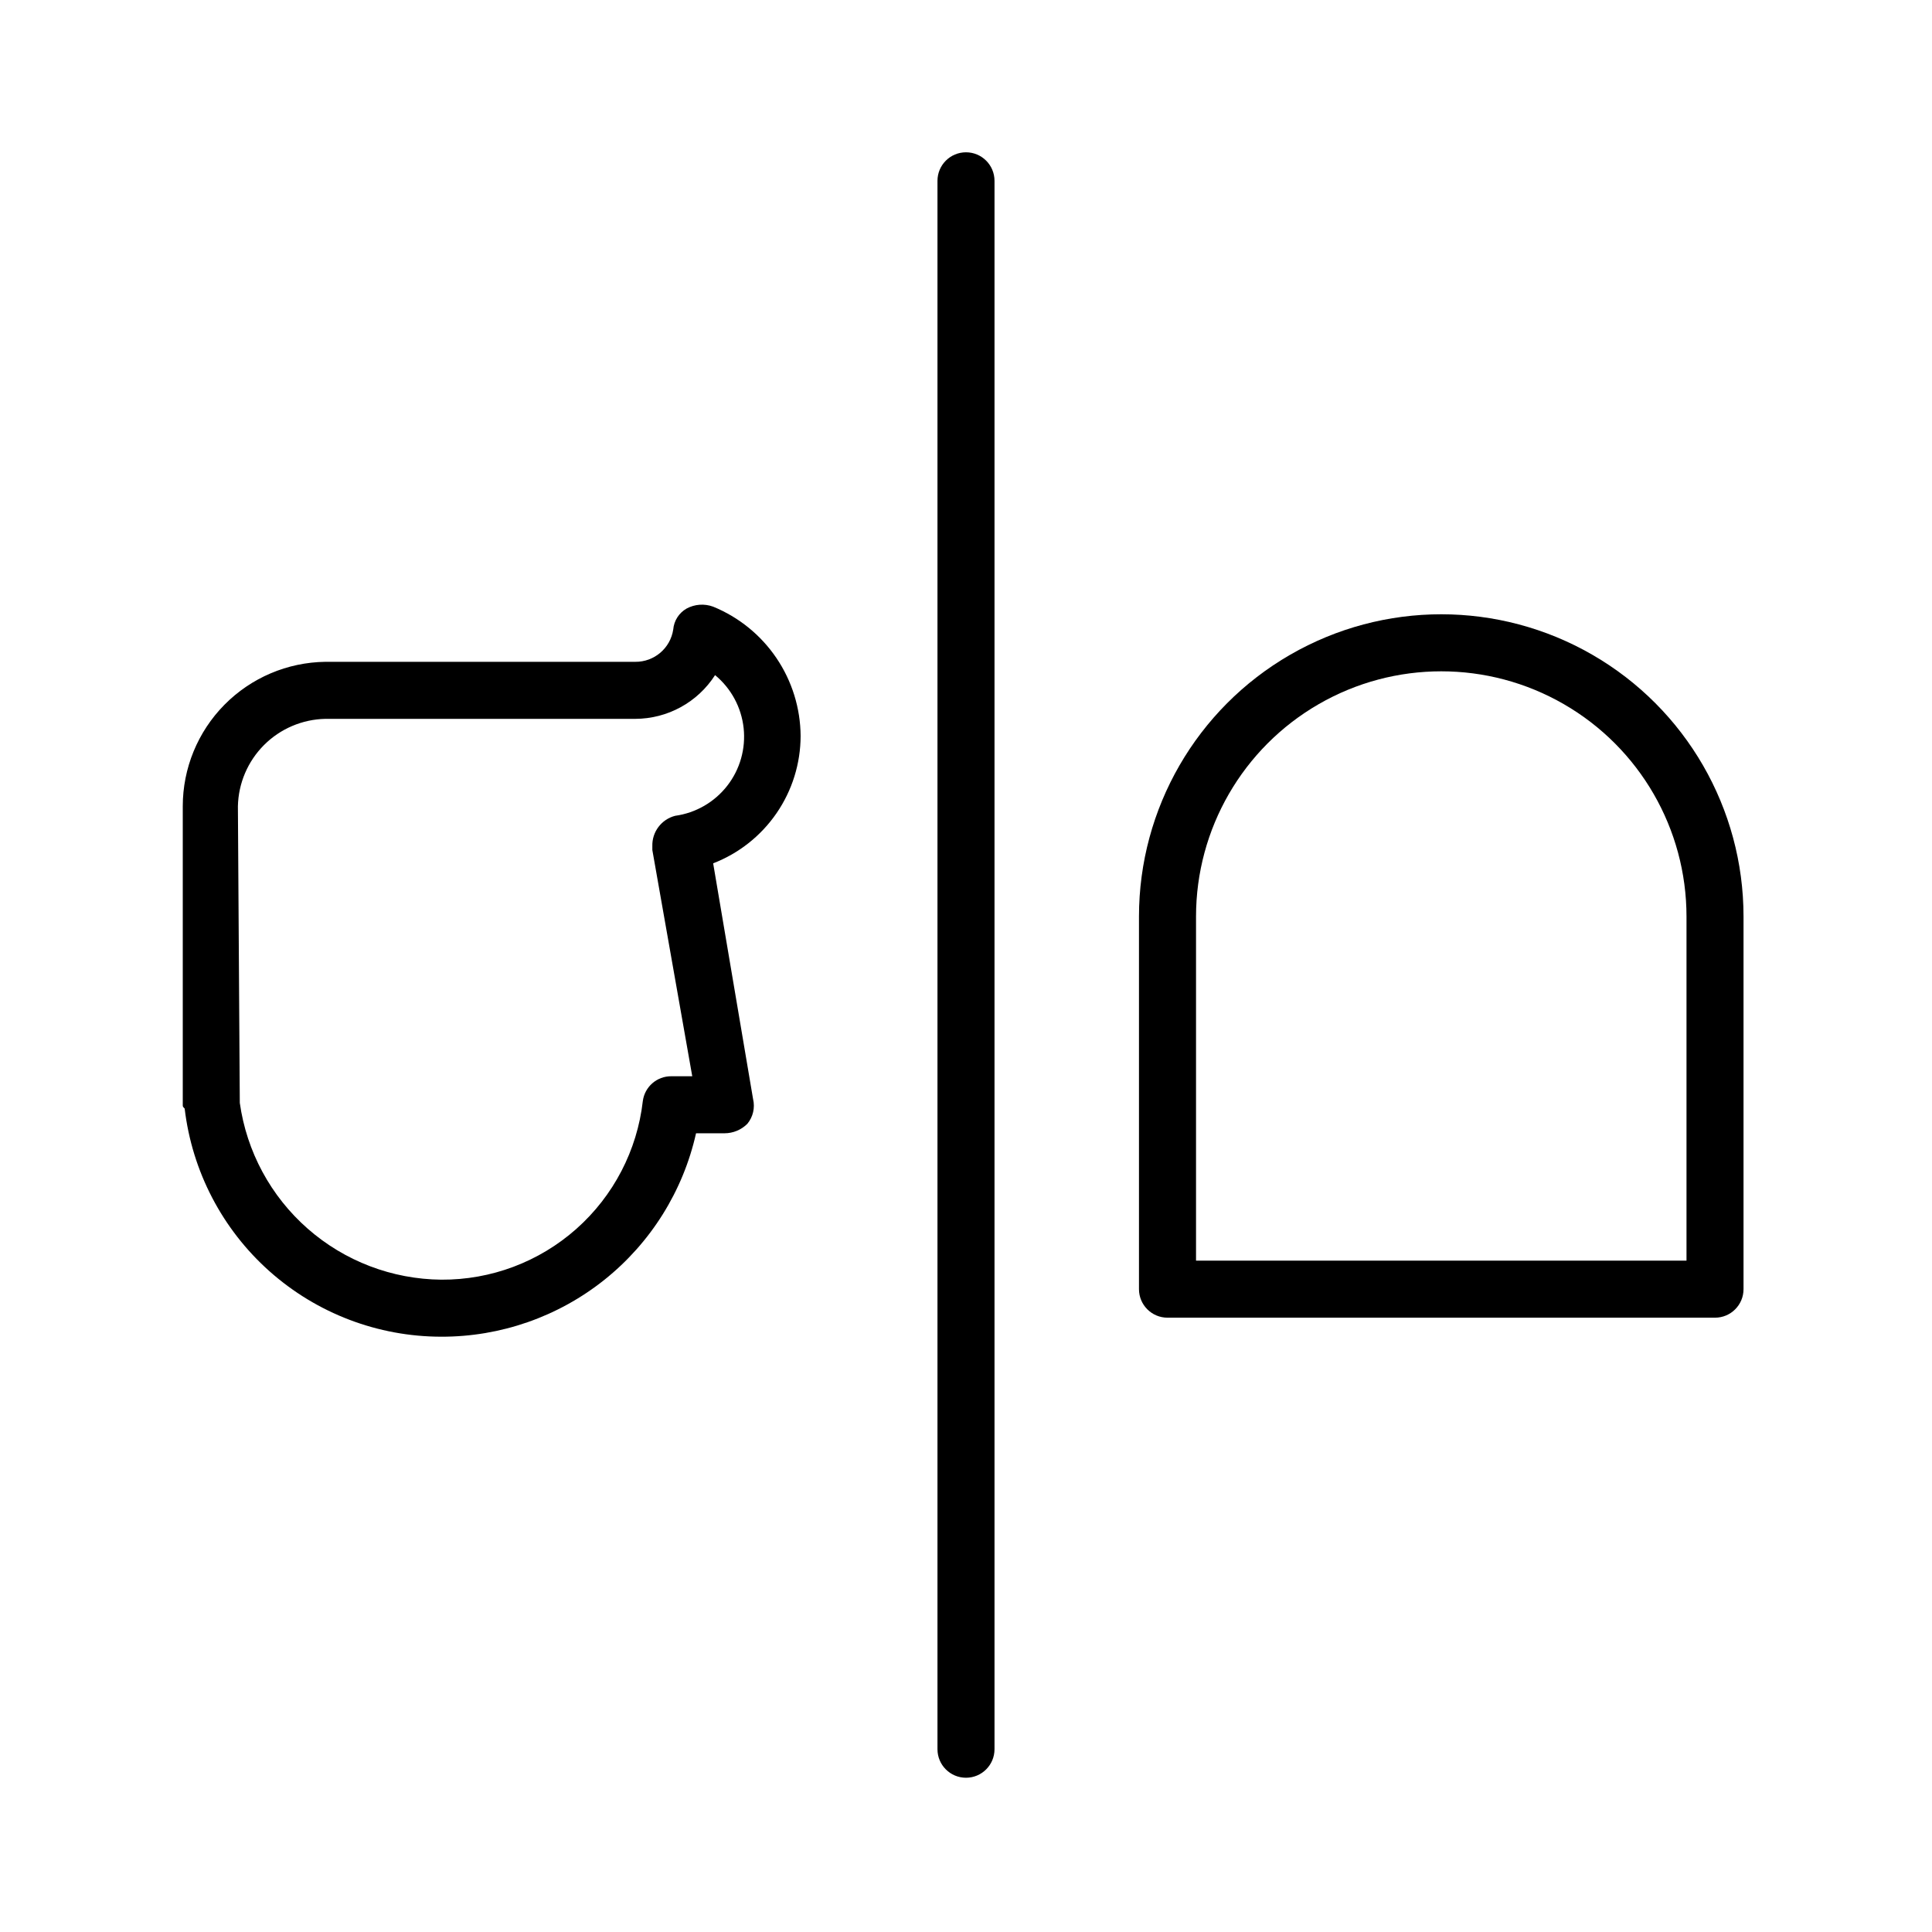 <?xml version="1.0" encoding="UTF-8"?>
<!-- Uploaded to: SVG Repo, www.svgrepo.com, Generator: SVG Repo Mixer Tools -->
<svg fill="#000000" width="800px" height="800px" version="1.1" viewBox="144 144 512 512" xmlns="http://www.w3.org/2000/svg">
 <g>
  <path d="m260.95 498.24c-16.77-0.008-32.957-6.164-45.492-17.309-12.535-11.141-20.547-26.496-22.52-43.148-0.504-0.504-0.504-0.504-0.504-1.008v-79.098c0-10.07 3.965-19.734 11.035-26.898 7.07-7.168 16.684-11.262 26.75-11.391h82.121c5.023 0.055 9.324-3.598 10.074-8.566 0.191-2.316 1.512-4.387 3.527-5.543 2.168-1.176 4.742-1.359 7.055-0.504 6.812 2.785 12.648 7.527 16.773 13.621 4.125 6.098 6.352 13.277 6.402 20.641-0.016 7.305-2.234 14.438-6.371 20.457-4.133 6.023-9.992 10.66-16.805 13.297l10.578 62.473c0.551 2.301-0.008 4.723-1.512 6.551-1.602 1.605-3.773 2.512-6.043 2.516h-7.559c-3.438 15.328-12.004 29.023-24.277 38.824-12.273 9.801-27.523 15.121-43.234 15.086zm-53.402-61.969c1.812 12.914 8.199 24.746 18 33.344 9.801 8.602 22.367 13.395 35.402 13.512 13.176 0.082 25.918-4.707 35.777-13.449 9.859-8.742 16.137-20.82 17.629-33.91 0.508-3.777 3.746-6.586 7.555-6.551h5.543l-10.578-59.953v-1.008c-0.121-3.769 2.391-7.117 6.043-8.059 5.461-0.754 10.41-3.606 13.801-7.953 3.387-4.344 4.945-9.84 4.348-15.316-0.602-5.481-3.316-10.508-7.566-14.016-4.625 7.211-12.598 11.574-21.16 11.59h-82.121c-6.106 0.129-11.926 2.609-16.246 6.93-4.316 4.32-6.801 10.141-6.93 16.246z"/>
  <path d="m598.5 493.2h-145.1c-4.172 0-7.559-3.383-7.559-7.559v-98.746c0-28.617 15.27-55.062 40.055-69.371 24.785-14.312 55.32-14.312 80.105 0 24.785 14.309 40.051 40.754 40.051 69.371v98.746c0 4.176-3.383 7.559-7.555 7.559zm-137.54-15.113h129.98v-91.191c0-23.219-12.387-44.672-32.496-56.281-20.105-11.613-44.883-11.613-64.988 0-20.109 11.609-32.496 33.062-32.496 56.281z"/>
  <path d="m400 615.12c-4.176 0-7.559-3.383-7.559-7.559v-415.64c0-4.176 3.383-7.559 7.559-7.559 4.172 0 7.555 3.383 7.555 7.559v415.64c0 4.176-3.383 7.559-7.555 7.559z"/>
 </g>
</svg>